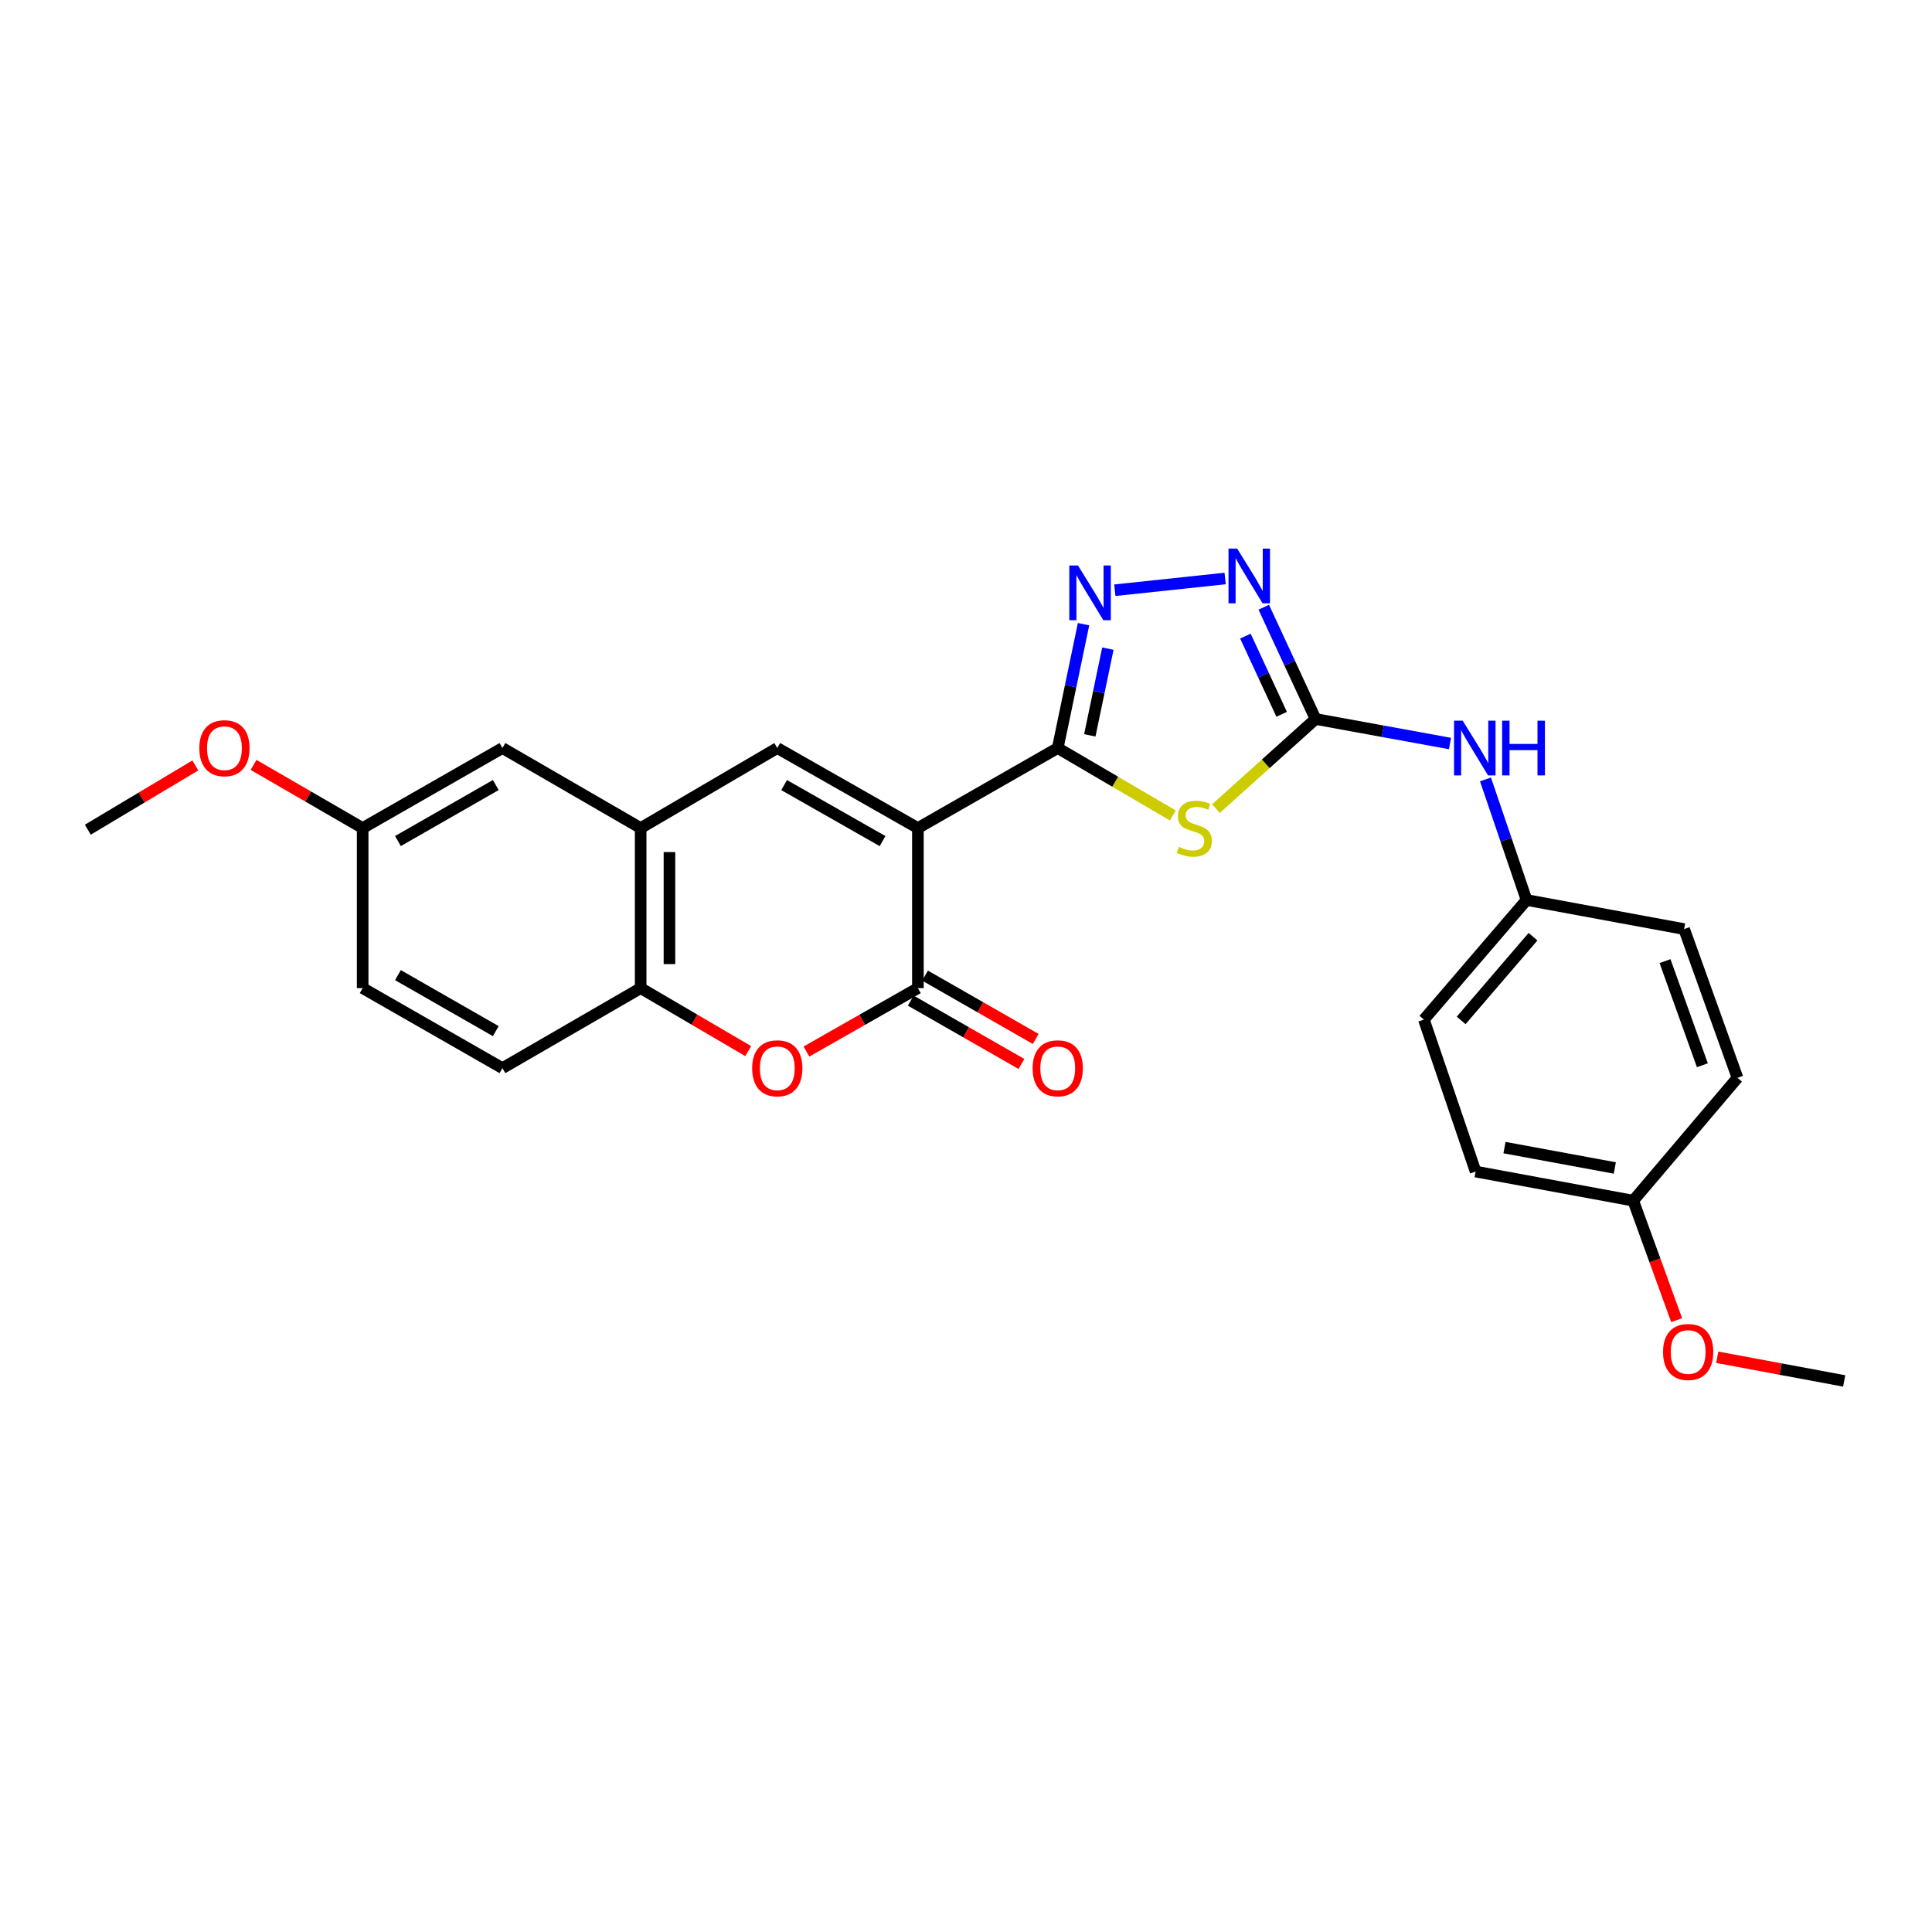 <?xml version='1.0' encoding='iso-8859-1'?>
<svg version='1.1' baseProfile='full'
              xmlns='http://www.w3.org/2000/svg'
                      xmlns:rdkit='http://www.rdkit.org/xml'
                      xmlns:xlink='http://www.w3.org/1999/xlink'
                  xml:space='preserve'
width='1000px' height='1000px' viewBox='0 0 1000 1000'>
<!-- END OF HEADER -->
<rect style='opacity:1.0;fill:#FFFFFF;stroke:none' width='1000' height='1000' x='0' y='0'> </rect>
<path class='bond-0' d='M 475.103,428.607 L 547.483,387.187' style='fill:none;fill-rule:evenodd;stroke:#000000;stroke-width:6px;stroke-linecap:butt;stroke-linejoin:miter;stroke-opacity:1' />
<path class='bond-2' d='M 475.103,428.607 L 475.103,511.447' style='fill:none;fill-rule:evenodd;stroke:#000000;stroke-width:6px;stroke-linecap:butt;stroke-linejoin:miter;stroke-opacity:1' />
<path class='bond-5' d='M 475.103,428.607 L 402.318,387.187' style='fill:none;fill-rule:evenodd;stroke:#000000;stroke-width:6px;stroke-linecap:butt;stroke-linejoin:miter;stroke-opacity:1' />
<path class='bond-5' d='M 456.812,435.351 L 405.862,406.357' style='fill:none;fill-rule:evenodd;stroke:#000000;stroke-width:6px;stroke-linecap:butt;stroke-linejoin:miter;stroke-opacity:1' />
<path class='bond-1' d='M 547.483,387.187 L 577.268,404.637' style='fill:none;fill-rule:evenodd;stroke:#000000;stroke-width:6px;stroke-linecap:butt;stroke-linejoin:miter;stroke-opacity:1' />
<path class='bond-1' d='M 577.268,404.637 L 607.053,422.087' style='fill:none;fill-rule:evenodd;stroke:#CCCC00;stroke-width:6px;stroke-linecap:butt;stroke-linejoin:miter;stroke-opacity:1' />
<path class='bond-4' d='M 547.483,387.187 L 554.163,355.131' style='fill:none;fill-rule:evenodd;stroke:#000000;stroke-width:6px;stroke-linecap:butt;stroke-linejoin:miter;stroke-opacity:1' />
<path class='bond-4' d='M 554.163,355.131 L 560.843,323.075' style='fill:none;fill-rule:evenodd;stroke:#0000FF;stroke-width:6px;stroke-linecap:butt;stroke-linejoin:miter;stroke-opacity:1' />
<path class='bond-4' d='M 564.082,380.611 L 568.758,358.172' style='fill:none;fill-rule:evenodd;stroke:#000000;stroke-width:6px;stroke-linecap:butt;stroke-linejoin:miter;stroke-opacity:1' />
<path class='bond-4' d='M 568.758,358.172 L 573.434,335.733' style='fill:none;fill-rule:evenodd;stroke:#0000FF;stroke-width:6px;stroke-linecap:butt;stroke-linejoin:miter;stroke-opacity:1' />
<path class='bond-3' d='M 629.372,418.539 L 655.154,395.342' style='fill:none;fill-rule:evenodd;stroke:#CCCC00;stroke-width:6px;stroke-linecap:butt;stroke-linejoin:miter;stroke-opacity:1' />
<path class='bond-3' d='M 655.154,395.342 L 680.937,372.146' style='fill:none;fill-rule:evenodd;stroke:#000000;stroke-width:6px;stroke-linecap:butt;stroke-linejoin:miter;stroke-opacity:1' />
<path class='bond-7' d='M 475.103,511.447 L 446.257,527.863' style='fill:none;fill-rule:evenodd;stroke:#000000;stroke-width:6px;stroke-linecap:butt;stroke-linejoin:miter;stroke-opacity:1' />
<path class='bond-7' d='M 446.257,527.863 L 417.411,544.278' style='fill:none;fill-rule:evenodd;stroke:#FF0000;stroke-width:6px;stroke-linecap:butt;stroke-linejoin:miter;stroke-opacity:1' />
<path class='bond-11' d='M 471.401,517.917 L 500.048,534.311' style='fill:none;fill-rule:evenodd;stroke:#000000;stroke-width:6px;stroke-linecap:butt;stroke-linejoin:miter;stroke-opacity:1' />
<path class='bond-11' d='M 500.048,534.311 L 528.696,550.705' style='fill:none;fill-rule:evenodd;stroke:#FF0000;stroke-width:6px;stroke-linecap:butt;stroke-linejoin:miter;stroke-opacity:1' />
<path class='bond-11' d='M 478.806,504.978 L 507.453,521.371' style='fill:none;fill-rule:evenodd;stroke:#000000;stroke-width:6px;stroke-linecap:butt;stroke-linejoin:miter;stroke-opacity:1' />
<path class='bond-11' d='M 507.453,521.371 L 536.1,537.765' style='fill:none;fill-rule:evenodd;stroke:#FF0000;stroke-width:6px;stroke-linecap:butt;stroke-linejoin:miter;stroke-opacity:1' />
<path class='bond-10' d='M 680.937,372.146 L 715.725,378.495' style='fill:none;fill-rule:evenodd;stroke:#000000;stroke-width:6px;stroke-linecap:butt;stroke-linejoin:miter;stroke-opacity:1' />
<path class='bond-10' d='M 715.725,378.495 L 750.512,384.844' style='fill:none;fill-rule:evenodd;stroke:#0000FF;stroke-width:6px;stroke-linecap:butt;stroke-linejoin:miter;stroke-opacity:1' />
<path class='bond-27' d='M 680.937,372.146 L 667.531,343.224' style='fill:none;fill-rule:evenodd;stroke:#000000;stroke-width:6px;stroke-linecap:butt;stroke-linejoin:miter;stroke-opacity:1' />
<path class='bond-27' d='M 667.531,343.224 L 654.124,314.302' style='fill:none;fill-rule:evenodd;stroke:#0000FF;stroke-width:6px;stroke-linecap:butt;stroke-linejoin:miter;stroke-opacity:1' />
<path class='bond-27' d='M 663.389,369.739 L 654.005,349.493' style='fill:none;fill-rule:evenodd;stroke:#000000;stroke-width:6px;stroke-linecap:butt;stroke-linejoin:miter;stroke-opacity:1' />
<path class='bond-27' d='M 654.005,349.493 L 644.62,329.248' style='fill:none;fill-rule:evenodd;stroke:#0000FF;stroke-width:6px;stroke-linecap:butt;stroke-linejoin:miter;stroke-opacity:1' />
<path class='bond-6' d='M 577.033,305.502 L 634.125,299.43' style='fill:none;fill-rule:evenodd;stroke:#0000FF;stroke-width:6px;stroke-linecap:butt;stroke-linejoin:miter;stroke-opacity:1' />
<path class='bond-8' d='M 402.318,387.187 L 331.603,428.607' style='fill:none;fill-rule:evenodd;stroke:#000000;stroke-width:6px;stroke-linecap:butt;stroke-linejoin:miter;stroke-opacity:1' />
<path class='bond-26' d='M 387.269,544.053 L 359.436,527.75' style='fill:none;fill-rule:evenodd;stroke:#FF0000;stroke-width:6px;stroke-linecap:butt;stroke-linejoin:miter;stroke-opacity:1' />
<path class='bond-26' d='M 359.436,527.75 L 331.603,511.447' style='fill:none;fill-rule:evenodd;stroke:#000000;stroke-width:6px;stroke-linecap:butt;stroke-linejoin:miter;stroke-opacity:1' />
<path class='bond-9' d='M 331.603,428.607 L 331.603,511.447' style='fill:none;fill-rule:evenodd;stroke:#000000;stroke-width:6px;stroke-linecap:butt;stroke-linejoin:miter;stroke-opacity:1' />
<path class='bond-9' d='M 346.511,441.033 L 346.511,499.021' style='fill:none;fill-rule:evenodd;stroke:#000000;stroke-width:6px;stroke-linecap:butt;stroke-linejoin:miter;stroke-opacity:1' />
<path class='bond-12' d='M 331.603,428.607 L 260.059,387.187' style='fill:none;fill-rule:evenodd;stroke:#000000;stroke-width:6px;stroke-linecap:butt;stroke-linejoin:miter;stroke-opacity:1' />
<path class='bond-13' d='M 331.603,511.447 L 260.059,552.867' style='fill:none;fill-rule:evenodd;stroke:#000000;stroke-width:6px;stroke-linecap:butt;stroke-linejoin:miter;stroke-opacity:1' />
<path class='bond-14' d='M 768.878,403.424 L 779.509,434.63' style='fill:none;fill-rule:evenodd;stroke:#0000FF;stroke-width:6px;stroke-linecap:butt;stroke-linejoin:miter;stroke-opacity:1' />
<path class='bond-14' d='M 779.509,434.63 L 790.14,465.836' style='fill:none;fill-rule:evenodd;stroke:#000000;stroke-width:6px;stroke-linecap:butt;stroke-linejoin:miter;stroke-opacity:1' />
<path class='bond-15' d='M 260.059,387.187 L 187.713,428.607' style='fill:none;fill-rule:evenodd;stroke:#000000;stroke-width:6px;stroke-linecap:butt;stroke-linejoin:miter;stroke-opacity:1' />
<path class='bond-15' d='M 256.615,406.338 L 205.972,435.332' style='fill:none;fill-rule:evenodd;stroke:#000000;stroke-width:6px;stroke-linecap:butt;stroke-linejoin:miter;stroke-opacity:1' />
<path class='bond-28' d='M 260.059,552.867 L 187.713,511.447' style='fill:none;fill-rule:evenodd;stroke:#000000;stroke-width:6px;stroke-linecap:butt;stroke-linejoin:miter;stroke-opacity:1' />
<path class='bond-28' d='M 256.615,533.716 L 205.972,504.722' style='fill:none;fill-rule:evenodd;stroke:#000000;stroke-width:6px;stroke-linecap:butt;stroke-linejoin:miter;stroke-opacity:1' />
<path class='bond-18' d='M 790.14,465.836 L 871.705,480.893' style='fill:none;fill-rule:evenodd;stroke:#000000;stroke-width:6px;stroke-linecap:butt;stroke-linejoin:miter;stroke-opacity:1' />
<path class='bond-19' d='M 790.14,465.836 L 737,527.747' style='fill:none;fill-rule:evenodd;stroke:#000000;stroke-width:6px;stroke-linecap:butt;stroke-linejoin:miter;stroke-opacity:1' />
<path class='bond-19' d='M 793.482,484.833 L 756.284,528.17' style='fill:none;fill-rule:evenodd;stroke:#000000;stroke-width:6px;stroke-linecap:butt;stroke-linejoin:miter;stroke-opacity:1' />
<path class='bond-17' d='M 187.713,428.607 L 187.713,511.447' style='fill:none;fill-rule:evenodd;stroke:#000000;stroke-width:6px;stroke-linecap:butt;stroke-linejoin:miter;stroke-opacity:1' />
<path class='bond-22' d='M 187.713,428.607 L 159.474,412.258' style='fill:none;fill-rule:evenodd;stroke:#000000;stroke-width:6px;stroke-linecap:butt;stroke-linejoin:miter;stroke-opacity:1' />
<path class='bond-22' d='M 159.474,412.258 L 131.236,395.91' style='fill:none;fill-rule:evenodd;stroke:#FF0000;stroke-width:6px;stroke-linecap:butt;stroke-linejoin:miter;stroke-opacity:1' />
<path class='bond-16' d='M 845.351,621.462 L 763.777,606.396' style='fill:none;fill-rule:evenodd;stroke:#000000;stroke-width:6px;stroke-linecap:butt;stroke-linejoin:miter;stroke-opacity:1' />
<path class='bond-16' d='M 835.822,604.542 L 778.721,593.996' style='fill:none;fill-rule:evenodd;stroke:#000000;stroke-width:6px;stroke-linecap:butt;stroke-linejoin:miter;stroke-opacity:1' />
<path class='bond-23' d='M 845.351,621.462 L 856.59,652.383' style='fill:none;fill-rule:evenodd;stroke:#000000;stroke-width:6px;stroke-linecap:butt;stroke-linejoin:miter;stroke-opacity:1' />
<path class='bond-23' d='M 856.59,652.383 L 867.83,683.304' style='fill:none;fill-rule:evenodd;stroke:#FF0000;stroke-width:6px;stroke-linecap:butt;stroke-linejoin:miter;stroke-opacity:1' />
<path class='bond-29' d='M 845.351,621.462 L 899.327,557.887' style='fill:none;fill-rule:evenodd;stroke:#000000;stroke-width:6px;stroke-linecap:butt;stroke-linejoin:miter;stroke-opacity:1' />
<path class='bond-21' d='M 871.705,480.893 L 899.327,557.887' style='fill:none;fill-rule:evenodd;stroke:#000000;stroke-width:6px;stroke-linecap:butt;stroke-linejoin:miter;stroke-opacity:1' />
<path class='bond-21' d='M 861.816,497.477 L 881.151,551.372' style='fill:none;fill-rule:evenodd;stroke:#000000;stroke-width:6px;stroke-linecap:butt;stroke-linejoin:miter;stroke-opacity:1' />
<path class='bond-20' d='M 737,527.747 L 763.777,606.396' style='fill:none;fill-rule:evenodd;stroke:#000000;stroke-width:6px;stroke-linecap:butt;stroke-linejoin:miter;stroke-opacity:1' />
<path class='bond-24' d='M 101.11,396.187 L 73.282,412.82' style='fill:none;fill-rule:evenodd;stroke:#FF0000;stroke-width:6px;stroke-linecap:butt;stroke-linejoin:miter;stroke-opacity:1' />
<path class='bond-24' d='M 73.282,412.82 L 45.455,429.452' style='fill:none;fill-rule:evenodd;stroke:#000000;stroke-width:6px;stroke-linecap:butt;stroke-linejoin:miter;stroke-opacity:1' />
<path class='bond-25' d='M 888.846,702.514 L 921.696,708.643' style='fill:none;fill-rule:evenodd;stroke:#FF0000;stroke-width:6px;stroke-linecap:butt;stroke-linejoin:miter;stroke-opacity:1' />
<path class='bond-25' d='M 921.696,708.643 L 954.545,714.771' style='fill:none;fill-rule:evenodd;stroke:#000000;stroke-width:6px;stroke-linecap:butt;stroke-linejoin:miter;stroke-opacity:1' />
<path  class='atom-2' d='M 610.181 438.327
Q 610.501 438.447, 611.821 439.007
Q 613.141 439.567, 614.581 439.927
Q 616.061 440.247, 617.501 440.247
Q 620.181 440.247, 621.741 438.967
Q 623.301 437.647, 623.301 435.367
Q 623.301 433.807, 622.501 432.847
Q 621.741 431.887, 620.541 431.367
Q 619.341 430.847, 617.341 430.247
Q 614.821 429.487, 613.301 428.767
Q 611.821 428.047, 610.741 426.527
Q 609.701 425.007, 609.701 422.447
Q 609.701 418.887, 612.101 416.687
Q 614.541 414.487, 619.341 414.487
Q 622.621 414.487, 626.341 416.047
L 625.421 419.127
Q 622.021 417.727, 619.461 417.727
Q 616.701 417.727, 615.181 418.887
Q 613.661 420.007, 613.701 421.967
Q 613.701 423.487, 614.461 424.407
Q 615.261 425.327, 616.381 425.847
Q 617.541 426.367, 619.461 426.967
Q 622.021 427.767, 623.541 428.567
Q 625.061 429.367, 626.141 431.007
Q 627.261 432.607, 627.261 435.367
Q 627.261 439.287, 624.621 441.407
Q 622.021 443.487, 617.661 443.487
Q 615.141 443.487, 613.221 442.927
Q 611.341 442.407, 609.101 441.487
L 610.181 438.327
' fill='#CCCC00'/>
<path  class='atom-5' d='M 557.962 292.704
L 567.242 307.704
Q 568.162 309.184, 569.642 311.864
Q 571.122 314.544, 571.202 314.704
L 571.202 292.704
L 574.962 292.704
L 574.962 321.024
L 571.082 321.024
L 561.122 304.624
Q 559.962 302.704, 558.722 300.504
Q 557.522 298.304, 557.162 297.624
L 557.162 321.024
L 553.482 321.024
L 553.482 292.704
L 557.962 292.704
' fill='#0000FF'/>
<path  class='atom-7' d='M 640.355 283.941
L 649.635 298.941
Q 650.555 300.421, 652.035 303.101
Q 653.515 305.781, 653.595 305.941
L 653.595 283.941
L 657.355 283.941
L 657.355 312.261
L 653.475 312.261
L 643.515 295.861
Q 642.355 293.941, 641.115 291.741
Q 639.915 289.541, 639.555 288.861
L 639.555 312.261
L 635.875 312.261
L 635.875 283.941
L 640.355 283.941
' fill='#0000FF'/>
<path  class='atom-8' d='M 389.318 552.947
Q 389.318 546.147, 392.678 542.347
Q 396.038 538.547, 402.318 538.547
Q 408.598 538.547, 411.958 542.347
Q 415.318 546.147, 415.318 552.947
Q 415.318 559.827, 411.918 563.747
Q 408.518 567.627, 402.318 567.627
Q 396.078 567.627, 392.678 563.747
Q 389.318 559.867, 389.318 552.947
M 402.318 564.427
Q 406.638 564.427, 408.958 561.547
Q 411.318 558.627, 411.318 552.947
Q 411.318 547.387, 408.958 544.587
Q 406.638 541.747, 402.318 541.747
Q 397.998 541.747, 395.638 544.547
Q 393.318 547.347, 393.318 552.947
Q 393.318 558.667, 395.638 561.547
Q 397.998 564.427, 402.318 564.427
' fill='#FF0000'/>
<path  class='atom-11' d='M 757.087 373.027
L 766.367 388.027
Q 767.287 389.507, 768.767 392.187
Q 770.247 394.867, 770.327 395.027
L 770.327 373.027
L 774.087 373.027
L 774.087 401.347
L 770.207 401.347
L 760.247 384.947
Q 759.087 383.027, 757.847 380.827
Q 756.647 378.627, 756.287 377.947
L 756.287 401.347
L 752.607 401.347
L 752.607 373.027
L 757.087 373.027
' fill='#0000FF'/>
<path  class='atom-11' d='M 777.487 373.027
L 781.327 373.027
L 781.327 385.067
L 795.807 385.067
L 795.807 373.027
L 799.647 373.027
L 799.647 401.347
L 795.807 401.347
L 795.807 388.267
L 781.327 388.267
L 781.327 401.347
L 777.487 401.347
L 777.487 373.027
' fill='#0000FF'/>
<path  class='atom-12' d='M 534.483 552.947
Q 534.483 546.147, 537.843 542.347
Q 541.203 538.547, 547.483 538.547
Q 553.763 538.547, 557.123 542.347
Q 560.483 546.147, 560.483 552.947
Q 560.483 559.827, 557.083 563.747
Q 553.683 567.627, 547.483 567.627
Q 541.243 567.627, 537.843 563.747
Q 534.483 559.867, 534.483 552.947
M 547.483 564.427
Q 551.803 564.427, 554.123 561.547
Q 556.483 558.627, 556.483 552.947
Q 556.483 547.387, 554.123 544.587
Q 551.803 541.747, 547.483 541.747
Q 543.163 541.747, 540.803 544.547
Q 538.483 547.347, 538.483 552.947
Q 538.483 558.667, 540.803 561.547
Q 543.163 564.427, 547.483 564.427
' fill='#FF0000'/>
<path  class='atom-23' d='M 103.17 387.267
Q 103.17 380.467, 106.53 376.667
Q 109.89 372.867, 116.17 372.867
Q 122.45 372.867, 125.81 376.667
Q 129.17 380.467, 129.17 387.267
Q 129.17 394.147, 125.77 398.067
Q 122.37 401.947, 116.17 401.947
Q 109.93 401.947, 106.53 398.067
Q 103.17 394.187, 103.17 387.267
M 116.17 398.747
Q 120.49 398.747, 122.81 395.867
Q 125.17 392.947, 125.17 387.267
Q 125.17 381.707, 122.81 378.907
Q 120.49 376.067, 116.17 376.067
Q 111.85 376.067, 109.49 378.867
Q 107.17 381.667, 107.17 387.267
Q 107.17 392.987, 109.49 395.867
Q 111.85 398.747, 116.17 398.747
' fill='#FF0000'/>
<path  class='atom-24' d='M 860.792 699.786
Q 860.792 692.986, 864.152 689.186
Q 867.512 685.386, 873.792 685.386
Q 880.072 685.386, 883.432 689.186
Q 886.792 692.986, 886.792 699.786
Q 886.792 706.666, 883.392 710.586
Q 879.992 714.466, 873.792 714.466
Q 867.552 714.466, 864.152 710.586
Q 860.792 706.706, 860.792 699.786
M 873.792 711.266
Q 878.112 711.266, 880.432 708.386
Q 882.792 705.466, 882.792 699.786
Q 882.792 694.226, 880.432 691.426
Q 878.112 688.586, 873.792 688.586
Q 869.472 688.586, 867.112 691.386
Q 864.792 694.186, 864.792 699.786
Q 864.792 705.506, 867.112 708.386
Q 869.472 711.266, 873.792 711.266
' fill='#FF0000'/>
</svg>
